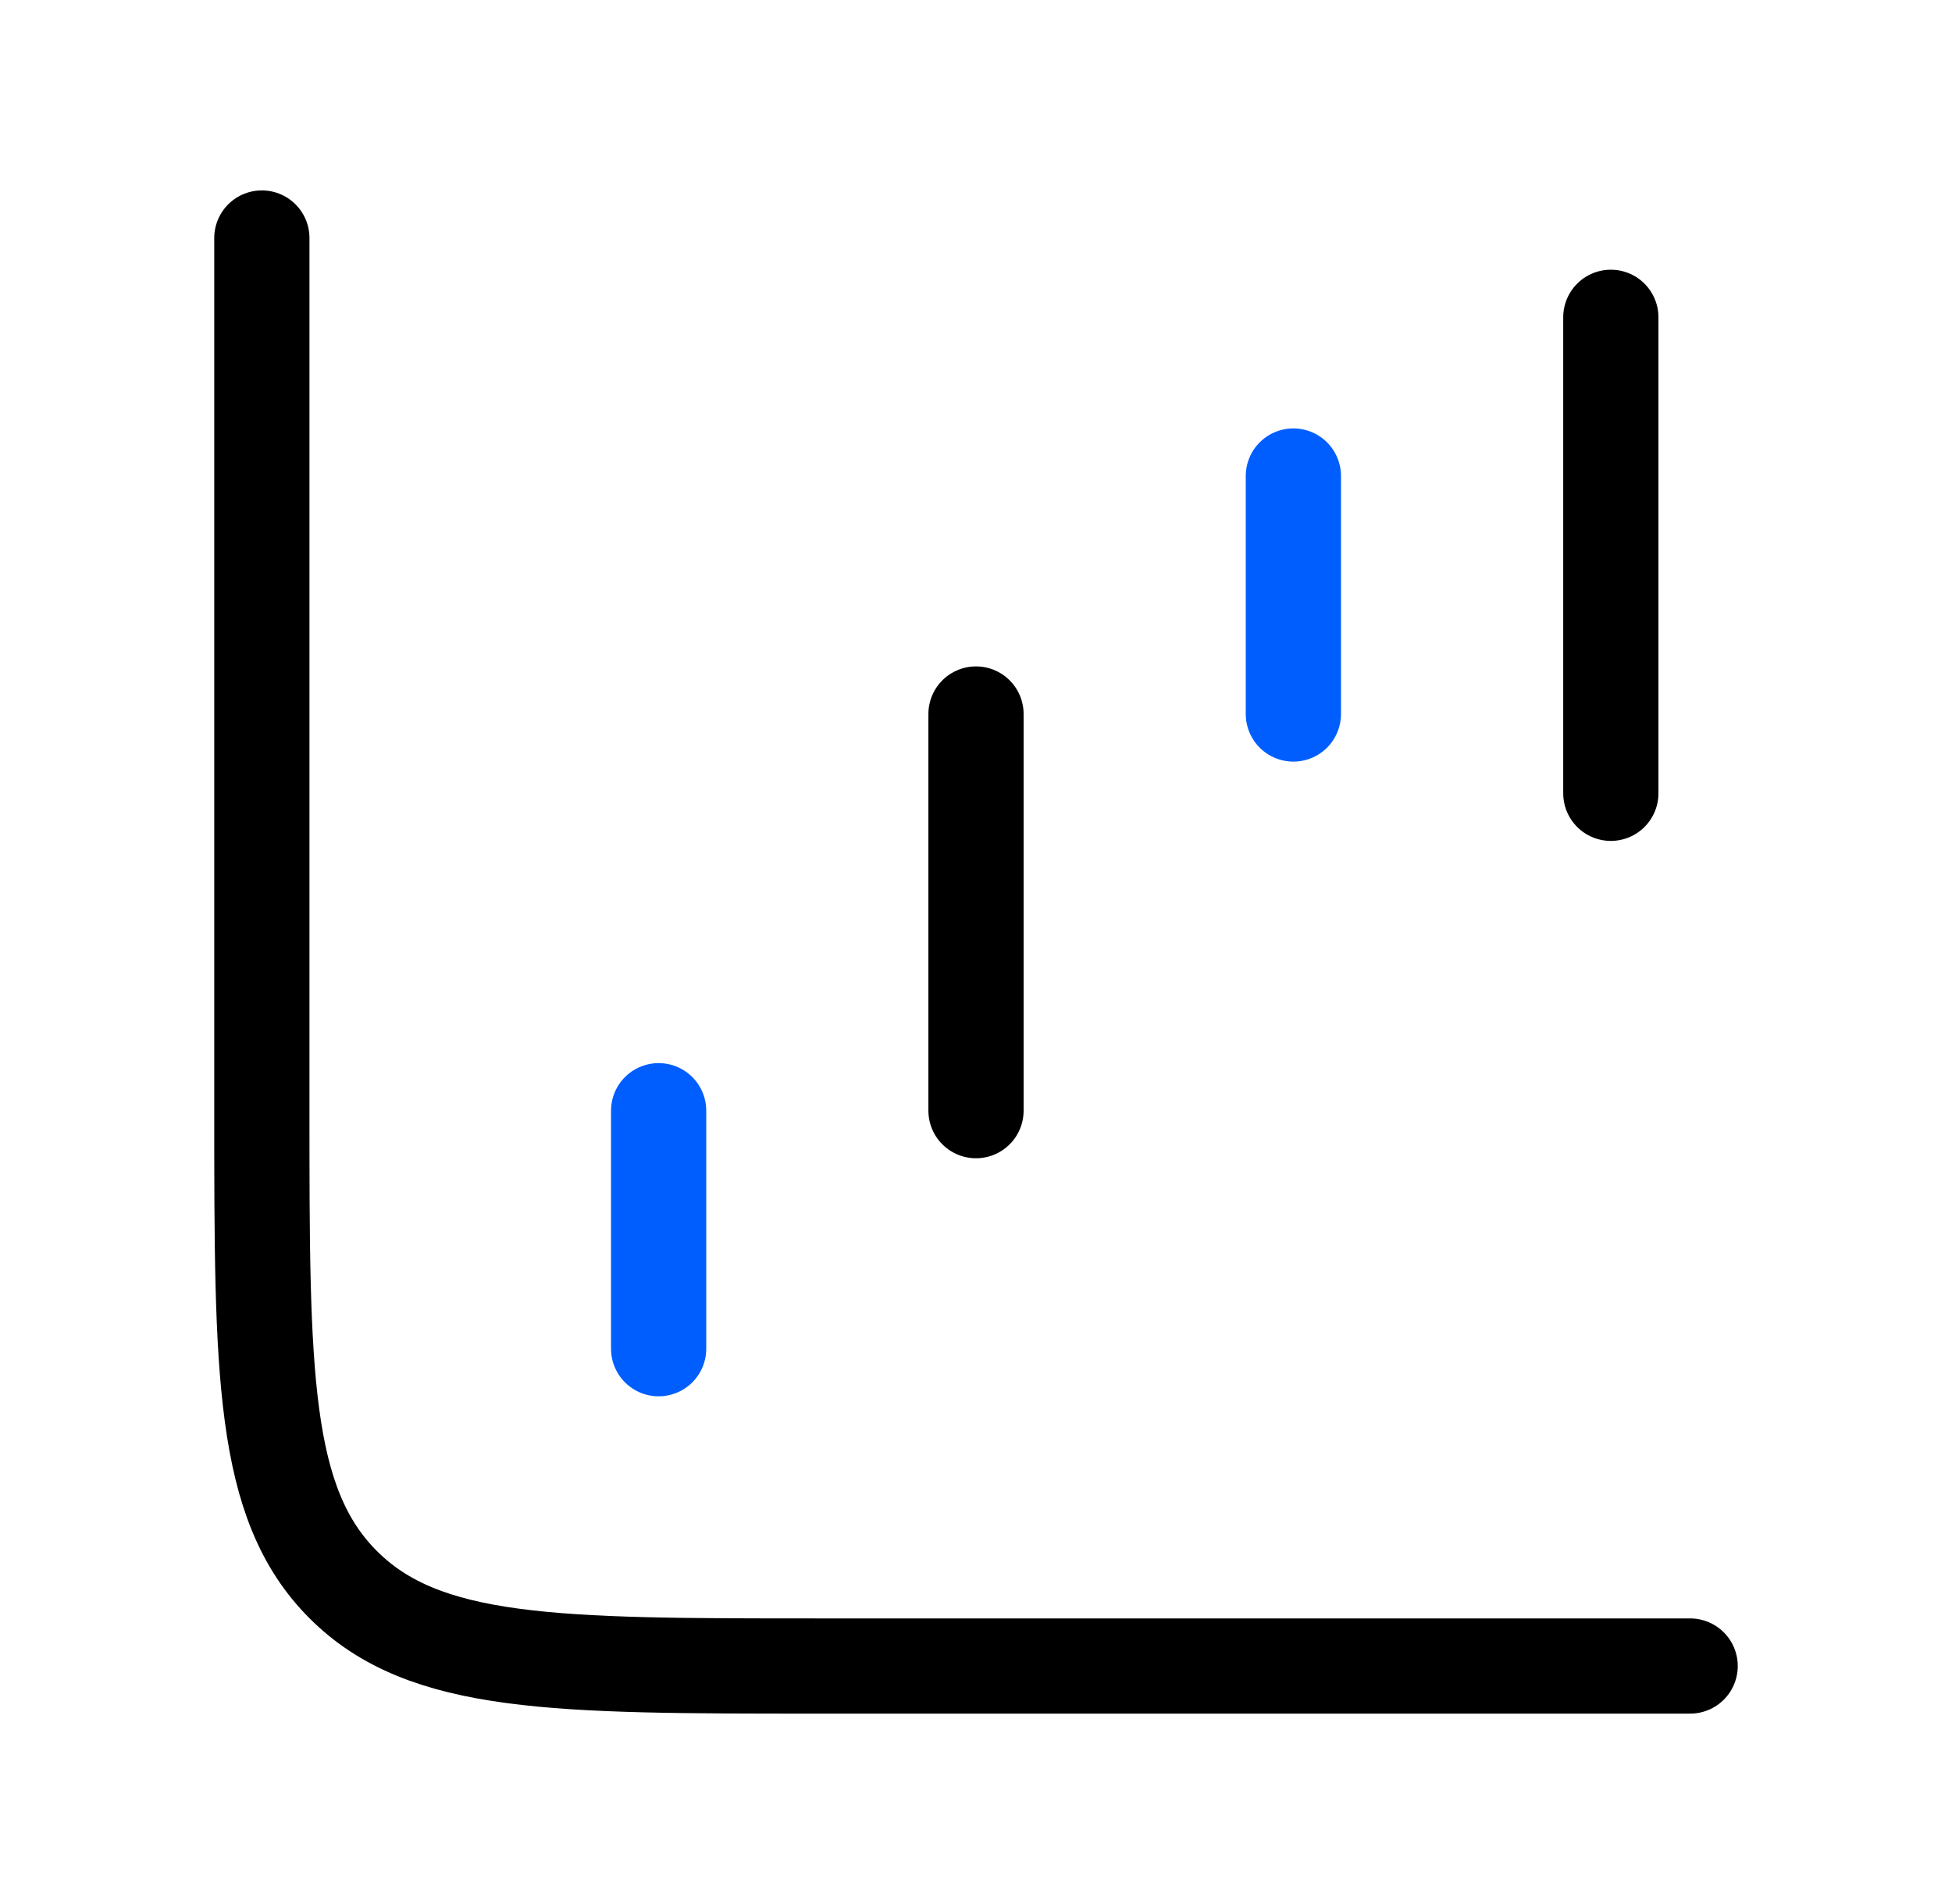 <svg width="41" height="40" viewBox="0 0 41 40" fill="none" xmlns="http://www.w3.org/2000/svg">
<path d="M13.834 28.334V23.334" stroke="#005EFF" stroke-width="2" stroke-linecap="round" stroke-linejoin="round"/>
<path d="M20.5 23.333V15" stroke="black" stroke-width="2" stroke-linecap="round" stroke-linejoin="round"/>
<path d="M27.166 15V10" stroke="#005EFF" stroke-width="2" stroke-linecap="round" stroke-linejoin="round"/>
<path d="M33.834 16.666V6.666" stroke="black" stroke-width="2" stroke-linecap="round" stroke-linejoin="round"/>
<path d="M5.5 5V23.333C5.5 28.833 5.5 31.583 7.209 33.291C8.917 35 11.667 35 17.167 35H35.5" stroke="black" stroke-width="2" stroke-linecap="round"/>
</svg>
